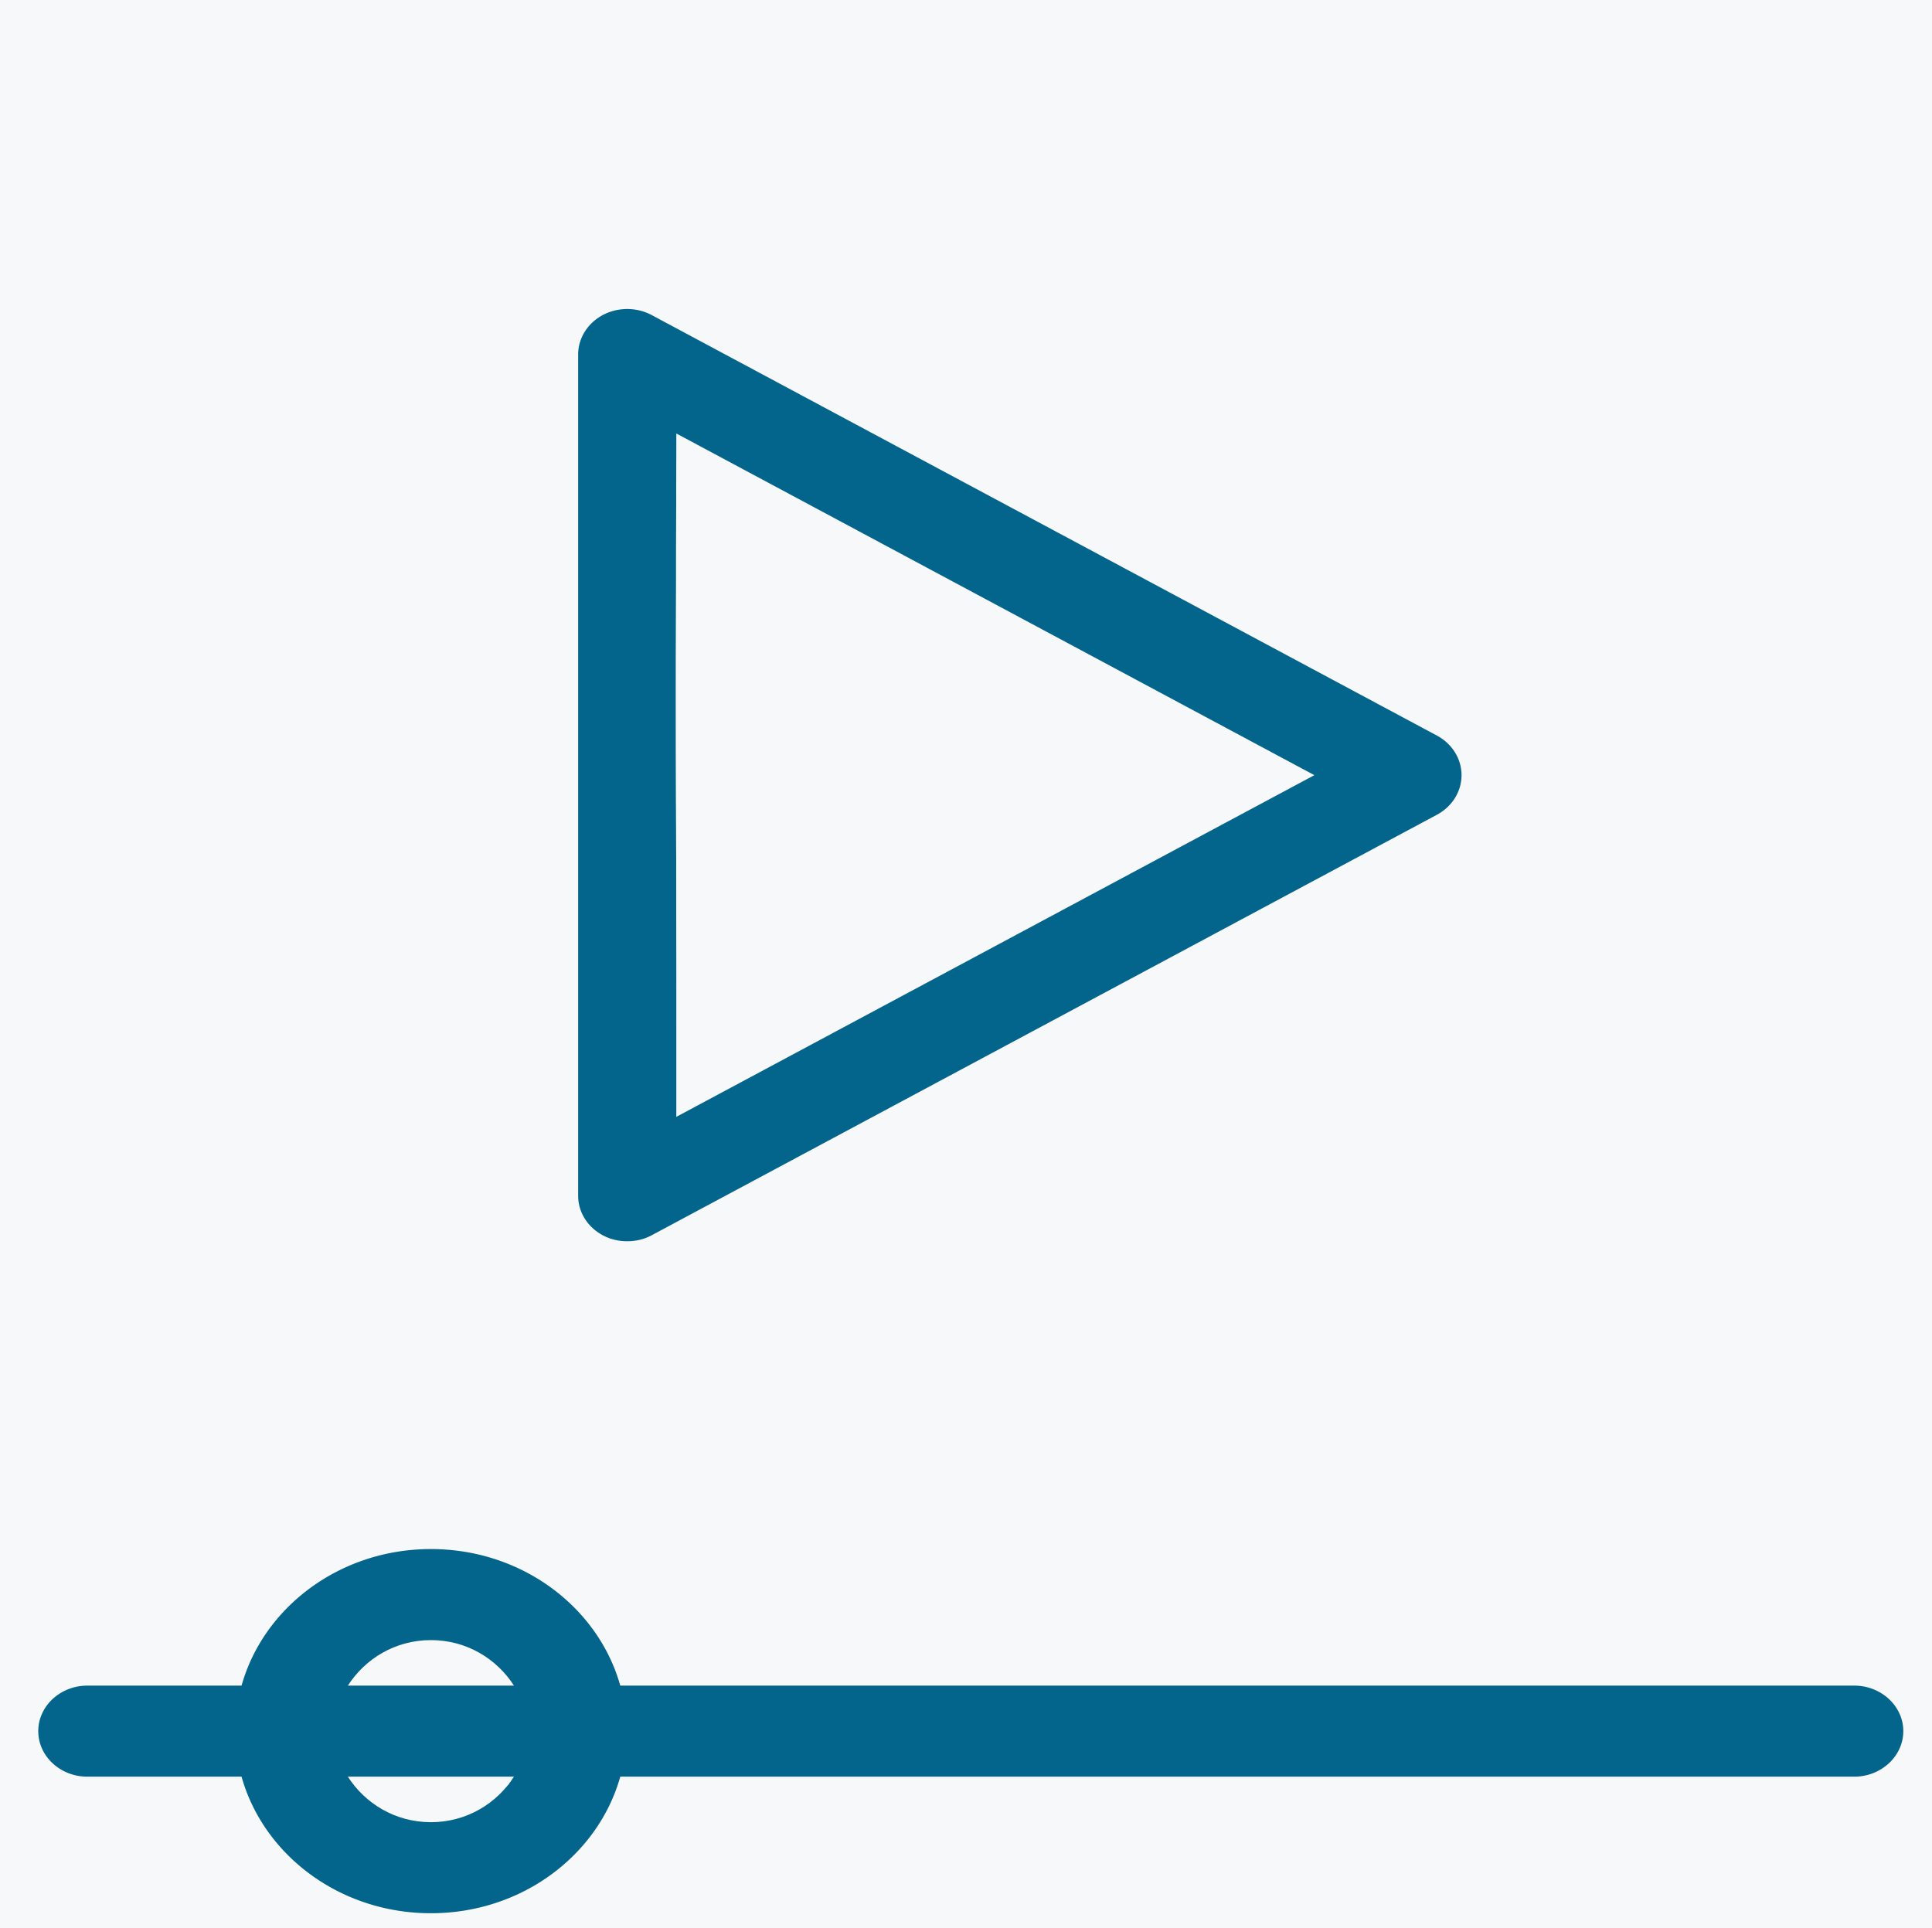 <?xml version="1.0" encoding="UTF-8" standalone="no"?>
<svg
   data-v-423bf9ae=""
   viewBox="0 -0.798 2919.654 2913.798"
   class="iconLeft"
   version="1.1"
   id="svg15"
   sodipodi:docname="nav-logo.svg"
   inkscape:version="1.2.1 (9c6d41e, 2022-07-14)"
   xml:space="preserve"
   xmlns:inkscape="http://www.inkscape.org/namespaces/inkscape"
   xmlns:sodipodi="http://sodipodi.sourceforge.net/DTD/sodipodi-0.dtd"
   xmlns="http://www.w3.org/2000/svg"
   xmlns:svg="http://www.w3.org/2000/svg"><sodipodi:namedview
     id="namedview17"
     pagecolor="#ffffff"
     bordercolor="#000000"
     borderopacity="0.25"
     inkscape:showpageshadow="2"
     inkscape:pageopacity="0.0"
     inkscape:pagecheckerboard="true"
     inkscape:deskcolor="#d1d1d1"
     showgrid="false"
     inkscape:zoom="0.2520821"
     inkscape:cx="1884.3067"
     inkscape:cy="1505.4619"
     inkscape:window-width="1681"
     inkscape:window-height="971"
     inkscape:window-x="50"
     inkscape:window-y="25"
     inkscape:window-maximized="0"
     inkscape:current-layer="svg15" /><defs
     data-v-423bf9ae=""
     id="defs10"><linearGradient
       data-v-423bf9ae=""
       gradientTransform="rotate(25)"
       id="c6ded7e6-424e-46bc-99c6-7a805b29bc2c"
       x1="0%"
       y1="0%"
       x2="100%"
       y2="0%"><stop
         data-v-423bf9ae=""
         offset="0"
         style="stop-color: rgb(1, 100, 139); stop-opacity: 1;"
         id="stop5" /><stop
         data-v-423bf9ae=""
         offset="1"
         style="stop-color: rgb(91, 208, 164); stop-opacity: 1;"
         id="stop7" /></linearGradient></defs><rect
     data-v-fde0c5aa=""
     fill="#03648c"
     x="-157.502"
     y="-89.504"
     width="3207.133"
     height="3145.8"
     class="logo-background-square"
     id="rect4"
     style="stroke-width:10.588" /><path
     style="fill:none;stroke-width:3.794"
     d="m 1111.727,1111.637 c 0,-345.094 0.965,-432.887 4.743,-431.383 11.815,4.703 748.535,428.124 749.417,430.718 0.778,2.288 -737.226,427.596 -750.782,432.672 -1.962,0.735 -3.378,-180.339 -3.378,-432.006 z"
     id="path461"
     transform="translate(0,-0.798)" /><path
     style="fill:none;stroke-width:3.794"
     d="m 76.667,2852.763 c -6.874,-4.402 -15.838,-14.549 -19.92,-22.551 -7.325,-14.358 -7.422,-32.176 -7.422,-1367.485 0,-1148.255 0.8,-1354.852 5.289,-1365.595 2.909,-6.962 11.74,-17.578 19.625,-23.592 L 88.575,62.606 H 1462.698 2836.822 l 14.336,10.934 c 7.885,6.014 16.716,16.631 19.625,23.592 4.489,10.743 5.289,217.373 5.289,1365.819 0,1247.266 -0.488,1354.189 -6.234,1366.298 -3.429,7.225 -12.362,17.301 -19.852,22.39 l -13.618,9.254 -1373.6,-0.064 -1373.6,-0.064 z M 870.941,2566.78 c 73.791,-18.757 138.807,-76.251 164.787,-145.72 l 8.627,-23.068 h 747.628 747.628 l 15.965,-9.356 c 39.064,-22.893 37.953,-78.881 -2.031,-102.37 -13.232,-7.773 -15.235,-7.799 -761.886,-9.691 l -748.619,-1.897 -8.724,-21.466 c -31.125,-76.584 -95.983,-130.746 -174.294,-145.552 -37.808,-7.148 -56.406,-7.078 -92.786,0.346 -77.512,15.819 -140.776,67.824 -171.686,141.132 l -10.769,25.54 -99.83,1.897 c -91.922,1.747 -100.881,2.514 -113.097,9.691 -29.318,17.223 -38.891,51.892 -22.421,81.197 15.456,27.5 19.396,28.399 133.817,30.529 l 101.923,1.897 8.253,22.803 c 23.997,66.308 89.988,125.039 161.639,143.857 27.834,7.31 87.562,7.429 115.877,0.232 z M 1538.584,1442.086 c 256.684,-146.685 473.527,-270.957 481.875,-276.159 24.438,-15.23 30.354,-25.794 30.354,-54.2 0,-19.205 -1.81,-27.182 -8.178,-36.046 -5.936,-8.262 -140.874,-87.19 -492.198,-287.896 l -484.02,-276.514 -20.378,1.69 c -24.076,1.997 -40.726,12.433 -49.57,31.07 -5.596,11.792 -6.159,63.799 -6.159,568.329 0,533.499 0.277,555.869 7.035,568.57 10.398,19.541 32.069,30.942 55.571,29.235 17.105,-1.242 64.874,-27.609 485.669,-268.078 z"
     id="path463"
     transform="translate(0,-0.798)" /><path
     style="fill:none;stroke-width:3.794"
     d="m 76.667,2852.763 c -6.874,-4.402 -15.838,-14.549 -19.92,-22.551 -7.325,-14.358 -7.422,-32.176 -7.422,-1367.485 0,-1148.255 0.8,-1354.852 5.289,-1365.595 2.909,-6.962 11.74,-17.578 19.625,-23.592 L 88.575,62.606 H 1462.698 2836.822 l 14.336,10.934 c 7.885,6.014 16.716,16.631 19.625,23.592 4.489,10.743 5.289,217.373 5.289,1365.819 0,1247.266 -0.488,1354.189 -6.234,1366.298 -3.429,7.225 -12.362,17.301 -19.852,22.39 l -13.618,9.254 -1373.6,-0.064 -1373.6,-0.064 z M 870.941,2566.78 c 73.791,-18.757 138.807,-76.251 164.787,-145.72 l 8.627,-23.068 h 747.628 747.628 l 15.965,-9.356 c 39.064,-22.893 37.953,-78.881 -2.031,-102.37 -13.232,-7.773 -15.235,-7.799 -761.886,-9.691 l -748.619,-1.897 -8.724,-21.466 c -31.125,-76.584 -95.983,-130.746 -174.294,-145.552 -37.808,-7.148 -56.406,-7.078 -92.786,0.346 -77.512,15.819 -140.776,67.824 -171.686,141.132 l -10.769,25.54 -99.83,1.897 c -91.922,1.747 -100.881,2.514 -113.097,9.691 -29.318,17.223 -38.891,51.892 -22.421,81.197 15.456,27.5 19.396,28.399 133.817,30.529 l 101.923,1.897 8.253,22.803 c 23.997,66.308 89.988,125.039 161.639,143.857 27.834,7.31 87.562,7.429 115.877,0.232 z M 1538.584,1442.086 c 256.684,-146.685 473.527,-270.957 481.875,-276.159 24.438,-15.23 30.354,-25.794 30.354,-54.2 0,-19.205 -1.81,-27.182 -8.178,-36.046 -5.936,-8.262 -140.874,-87.19 -492.198,-287.896 l -484.02,-276.514 -20.378,1.69 c -24.076,1.997 -40.726,12.433 -49.57,31.07 -5.596,11.792 -6.159,63.799 -6.159,568.329 0,533.499 0.277,555.869 7.035,568.57 10.398,19.541 32.069,30.942 55.571,29.235 17.105,-1.242 64.874,-27.609 485.669,-268.078 z"
     id="path465"
     transform="translate(0,-0.798)" /><g
     id="g4353"
     transform="matrix(1.193,0,0,1.112,-270.814,-40.934)"
     style="fill:#f7f8f9;fill-opacity:1"><g
       id="g319"
       transform="matrix(1.011,0,0,0.987,1044.26,168.43)"
       style="fill:#f7f8f9;fill-opacity:1"><path
         d="m 1822.344,-195.007 h -2828.734 c -33.945,0 -61.494,28.208 -61.494,62.685 V 2751.18 c 0,34.477 27.549,62.685 61.494,62.685 h 2828.734 c 33.822,0 61.494,-28.208 61.494,-62.685 V -132.322 c 0,-34.477 -27.672,-62.685 -61.494,-62.685 z M -83.977,354.238 A 61.494,62.685 0 0 1 8.264,299.827 L 992.172,878.91 a 61.771,62.967 0 0 1 0,108.821 L 8.264,1566.813 c -9.47,5.673 -20.17,8.306 -30.747,8.306 -10.577,0 -21.277,-2.633 -30.747,-8.306 -19.063,-11.283 -30.747,-31.875 -30.747,-54.379 z M 1514.872,2312.386 H -31.215 c -27.426,107.692 -122.988,188.054 -237.245,188.054 -114.256,0 -209.818,-80.362 -237.245,-188.054 H -698.92 c -33.945,0 -61.494,-28.208 -61.494,-62.685 0,-34.477 27.549,-62.685 61.494,-62.685 h 193.215 c 27.426,-107.692 122.988,-188.054 237.245,-188.054 114.256,0 209.818,80.362 237.245,188.054 H 1514.872 c 33.822,0 61.494,28.208 61.494,62.685 0,34.477 -27.672,62.685 -61.494,62.685 z"
         id="path13"
         style="fill:#f7f8f9;stroke:none;stroke-width:31.043;fill-opacity:1" /><path
         d="m -268.46,2124.332 c -44.891,0 -82.648,25.951 -104.048,62.685 h 208.096 c -21.4,-36.733 -59.157,-62.685 -104.048,-62.685 z m 0,250.739 c 44.891,0 82.648,-25.951 104.048,-62.685 h -208.096 c 21.4,36.733 59.157,62.685 104.048,62.685 z M 39.011,462.808 V 1403.832 L 838.436,933.32 Z"
         id="path15"
         style="fill:#f7f8f9;stroke:none;stroke-width:31.043;fill-opacity:1" /></g><path
       style="fill:#f7f8f9;fill-opacity:1;stroke-width:3.967"
       d="M 1084.964,1090.846 V 630.141 l 27.18,15.179 c 14.949,8.348 195.084,111.576 400.299,229.395 276.291,158.625 371.926,215.353 368.524,218.598 -3.16,3.014 -693.065,400.204 -793.028,456.56 -1.636,0.922 -2.975,-205.64 -2.975,-459.027 z"
       id="path4265"
       transform="translate(0,-0.798)" /><path
       style="fill:#f7f8f9;fill-opacity:1;stroke-width:3.967"
       d="m 693.322,2302.76 c 27.507,-25.927 54.822,-35.805 90.155,-32.601 31.862,2.889 72.027,25.476 83.533,46.975 3.892,7.273 0.905,7.502 -96.288,7.361 l -100.305,-0.145 z"
       id="path4267"
       transform="translate(0,-0.798)" /><path
       style="fill:#f7f8f9;fill-opacity:1;stroke-width:3.967"
       d="m 732.631,2504.644 c -9.419,-3.463 -27.27,-15.861 -39.67,-27.551 l -22.545,-21.255 100.166,-0.145 c 55.448,-0.08 100.166,1.42 100.166,3.361 0,5.885 -30.351,31.327 -48.417,40.587 -22.269,11.414 -65.679,13.835 -89.701,5.003 z"
       id="path4269"
       transform="translate(0,-0.798)" /></g><path
     style="fill:#f7f8f9;fill-opacity:1;stroke-width:3.967"
     d="m 1024.77,1560.008 c -2.933,-262.657 -3.711,-893.615 -1.106,-897.829 1.808,-2.925 3.658,-3.105 5.266,-0.512 2.365,3.813 27.256,17.204 83.802,45.085 14.182,6.993 26.726,14.081 27.876,15.753 1.15,1.672 13.646,8.763 27.769,15.76 14.123,6.996 39.959,20.376 57.414,29.732 17.455,9.356 43.339,23.16 57.521,30.676 14.182,7.516 39.174,20.913 55.537,29.771 16.364,8.858 41.356,22.239 55.538,29.734 28.059,14.829 70.549,37.524 111.075,59.327 14.182,7.63 40.066,21.489 57.521,30.799 40.172,21.426 75.726,40.578 111.075,59.832 15.273,8.319 38.48,20.629 51.571,27.356 13.091,6.727 35.851,19.123 50.579,27.548 14.727,8.425 26.804,14.126 26.838,12.671 0.032,-1.455 1.372,-0.77 2.975,1.524 4.148,5.935 48.522,30.232 48.595,26.608 0.032,-1.655 1.372,-1.115 2.975,1.201 1.603,2.315 24.589,16.479 51.08,31.474 56.76,32.13 64.942,37.854 57.88,40.497 -2.766,1.035 -7.675,4.528 -10.909,7.762 -3.234,3.234 -5.88,4.844 -5.88,3.579 0,-3.152 -44.903,22.121 -48.535,27.317 -1.603,2.293 -2.942,2.865 -2.975,1.27 -0.056,-2.697 -51.207,23.527 -55.598,28.504 -1.091,1.236 -11.67,6.692 -23.508,12.124 -11.839,5.432 -23.442,11.661 -25.785,13.843 -2.343,2.182 -15.717,9.322 -29.719,15.868 -14.002,6.545 -27.391,13.692 -29.752,15.882 -2.361,2.189 -13.98,8.437 -25.818,13.884 -11.839,5.447 -23.442,11.689 -25.785,13.871 -2.343,2.182 -16.627,10.215 -31.741,17.851 -27.914,14.103 -51.968,26.863 -105.413,55.916 -16.364,8.896 -41.355,22.358 -55.537,29.917 -39.86,21.245 -78.64,42.079 -109.091,58.608 -15.273,8.29 -40.265,21.685 -55.537,29.767 -15.273,8.082 -40.265,21.454 -55.538,29.717 -15.273,8.263 -39.372,21.198 -53.554,28.745 -14.182,7.547 -40.066,21.379 -57.521,30.738 -17.455,9.359 -43.291,22.741 -57.414,29.738 -14.123,6.996 -26.619,14.16 -27.769,15.919 -2.245,3.434 -38.707,20.193 -43.934,20.193 -1.732,0 -3.741,-53.108 -4.466,-118.017 z"
     id="path4389"
     transform="translate(0,-0.798)" /><path
     style="fill:#f7f8f9;fill-opacity:1;stroke-width:3.967"
     d="m 537.991,2535.613 c 2.476,-3.965 7.665,-8.874 11.531,-10.909 3.866,-2.035 15.131,-9.51 25.032,-16.61 23.022,-16.509 60.923,-26.478 88.397,-23.249 20.594,2.42 62.435,16.428 72.094,24.136 13.182,10.519 27.9,27.788 26.128,30.656 -1.083,1.752 -52.755,3.185 -114.826,3.185 -108.083,0 -112.667,-0.305 -108.356,-7.209 z"
     id="path4391"
     transform="translate(0,-0.798)" /><path
     style="fill:#f7f8f9;fill-opacity:1;stroke-width:3.967"
     d="m 603.962,2743.702 c -15.625,-5.846 -34.601,-18.899 -59.508,-40.932 l -14.888,-13.17 82.326,0.444 c 45.279,0.244 99.285,1.583 120.012,2.975 l 37.686,2.531 -21.818,17.454 c -32.521,26.016 -51.47,33.093 -93.173,34.802 -24.24,0.993 -40.546,-0.329 -50.637,-4.104 z"
     id="path4393"
     transform="translate(0,-0.798)" /><path
     style="fill:#f7f8f9;fill-opacity:1;stroke-width:3.967"
     d="m 1024.574,1615.545 c -2.63,-129.009 -3.21,-951.611 -0.673,-954.149 1.456,-1.456 7.311,0.609 13.012,4.589 5.701,3.979 30.894,17.534 55.985,30.121 25.091,12.587 50.083,26.028 55.538,29.869 5.455,3.841 18.843,11.342 29.752,16.669 18.402,8.985 58.13,29.872 120.992,63.612 14.182,7.612 40.066,21.491 57.521,30.844 17.455,9.352 40.661,21.812 51.571,27.688 10.909,5.876 39.471,21.055 63.471,33.732 24,12.677 55.846,29.912 70.769,38.3 14.923,8.389 27.801,15.252 28.619,15.252 0.818,0 18.956,9.534 40.306,21.187 21.351,11.653 58.456,31.547 82.456,44.21 40.881,21.569 79.485,42.631 107.108,58.438 6.545,3.746 23.504,12.837 37.686,20.202 41.045,21.317 130.91,74.493 130.91,77.463 0,3.254 -11.056,10.419 -37.686,24.422 -39.633,20.841 -105.341,56.016 -162.645,87.068 -17.455,9.458 -40.661,21.622 -51.571,27.031 -10.909,5.409 -24.298,12.928 -29.752,16.71 -5.455,3.782 -32.232,18.504 -59.505,32.717 -50.866,26.508 -82.198,43.258 -117.025,62.564 -10.909,6.047 -37.686,20.421 -59.505,31.943 -21.818,11.521 -48.595,25.755 -59.504,31.629 -10.909,5.875 -35.901,19.237 -55.537,29.693 -47.584,25.339 -78.351,41.86 -107.108,57.512 -13.091,7.126 -38.083,20.525 -55.538,29.776 -17.455,9.251 -46.017,24.513 -63.471,33.916 -43.264,23.306 -76.469,39.473 -81.074,39.473 -2.243,0 -4.355,-25.865 -5.102,-62.48 z"
     id="path5690"
     transform="translate(0,-0.798)" /><path
     style="fill:#f7f8f9;fill-opacity:1;stroke-width:3.967"
     d="m 537.91,2535.744 c 5.371,-8.601 47.896,-37.012 67.052,-44.799 39.101,-15.894 113.072,-0.554 142.977,29.651 8.636,8.722 15.701,17.291 15.701,19.042 0,1.751 -51.784,3.184 -115.076,3.184 -109.448,0 -114.859,-0.346 -110.655,-7.079 z"
     id="path5692"
     transform="translate(0,-0.798)" /><path
     style="fill:#f7f8f9;fill-opacity:1;stroke-width:3.967"
     d="m 603.948,2743.697 c -12.835,-4.802 -36.459,-21.154 -67.999,-47.067 -7.952,-6.533 -3.887,-6.836 86.865,-6.479 52.364,0.206 106.74,1.506 120.837,2.887 l 25.63,2.511 -17.575,15.011 c -30.596,26.132 -54.85,35.496 -96.364,37.206 -24.954,1.028 -41.206,-0.259 -51.393,-4.07 z"
     id="path5694"
     transform="translate(0,-0.798)" /><path
     style="fill:#f7f8f9;fill-opacity:1;stroke-width:3.967"
     d="m 1024.124,1526.806 c -4.616,-272.859 -3.267,-864.324 1.971,-864.324 2.531,0 48.498,23.473 102.149,52.161 255.119,136.419 655.505,351.018 748.771,401.326 l 103.783,55.98 -22.46,12.412 c -12.353,6.827 -74.229,40.105 -137.502,73.953 -63.273,33.847 -265.578,142.238 -449.566,240.868 -183.988,98.63 -336.772,180.19 -339.519,181.244 -3.936,1.51 -5.553,-31.056 -7.626,-153.62 z"
     id="path2881"
     transform="translate(0,-0.798)" /><path
     style="fill:#f7f8f9;fill-opacity:1;stroke-width:3.967"
     d="m 1024.12,1556.563 c -1.445,-69.181 -2.628,-298.858 -2.628,-510.394 0,-383.236 0.029,-384.604 7.97,-382.527 4.383,1.146 202.087,106.146 439.341,233.333 237.254,127.187 449.635,241.037 471.957,253.001 22.322,11.963 40.174,22.128 39.67,22.587 -0.504,0.459 -98.206,52.989 -217.116,116.733 -539.054,288.971 -726.434,389.163 -731.312,391.035 -4.259,1.634 -5.751,-21.797 -7.882,-123.767 z"
     id="path2883"
     transform="translate(0,-0.798)" /><path
     style="fill:#f7f8f9;fill-opacity:1;stroke-width:3.967"
     d="m 1024.475,1613.884 c -0.833,-37.814 -1.86,-267.561 -2.282,-510.549 -0.759,-437.24 -0.686,-441.775 7.02,-439.76 8.599,2.249 945.976,503.014 951.011,508.048 0.454,0.454 -24.511,14.429 -55.479,31.055 -30.968,16.626 -114.322,61.394 -185.232,99.486 -321.302,172.598 -701.699,375.935 -707.331,378.096 -5.43,2.083 -6.378,-6.085 -7.707,-66.377 z"
     id="path2885"
     transform="translate(0,-0.798)" /></svg>
